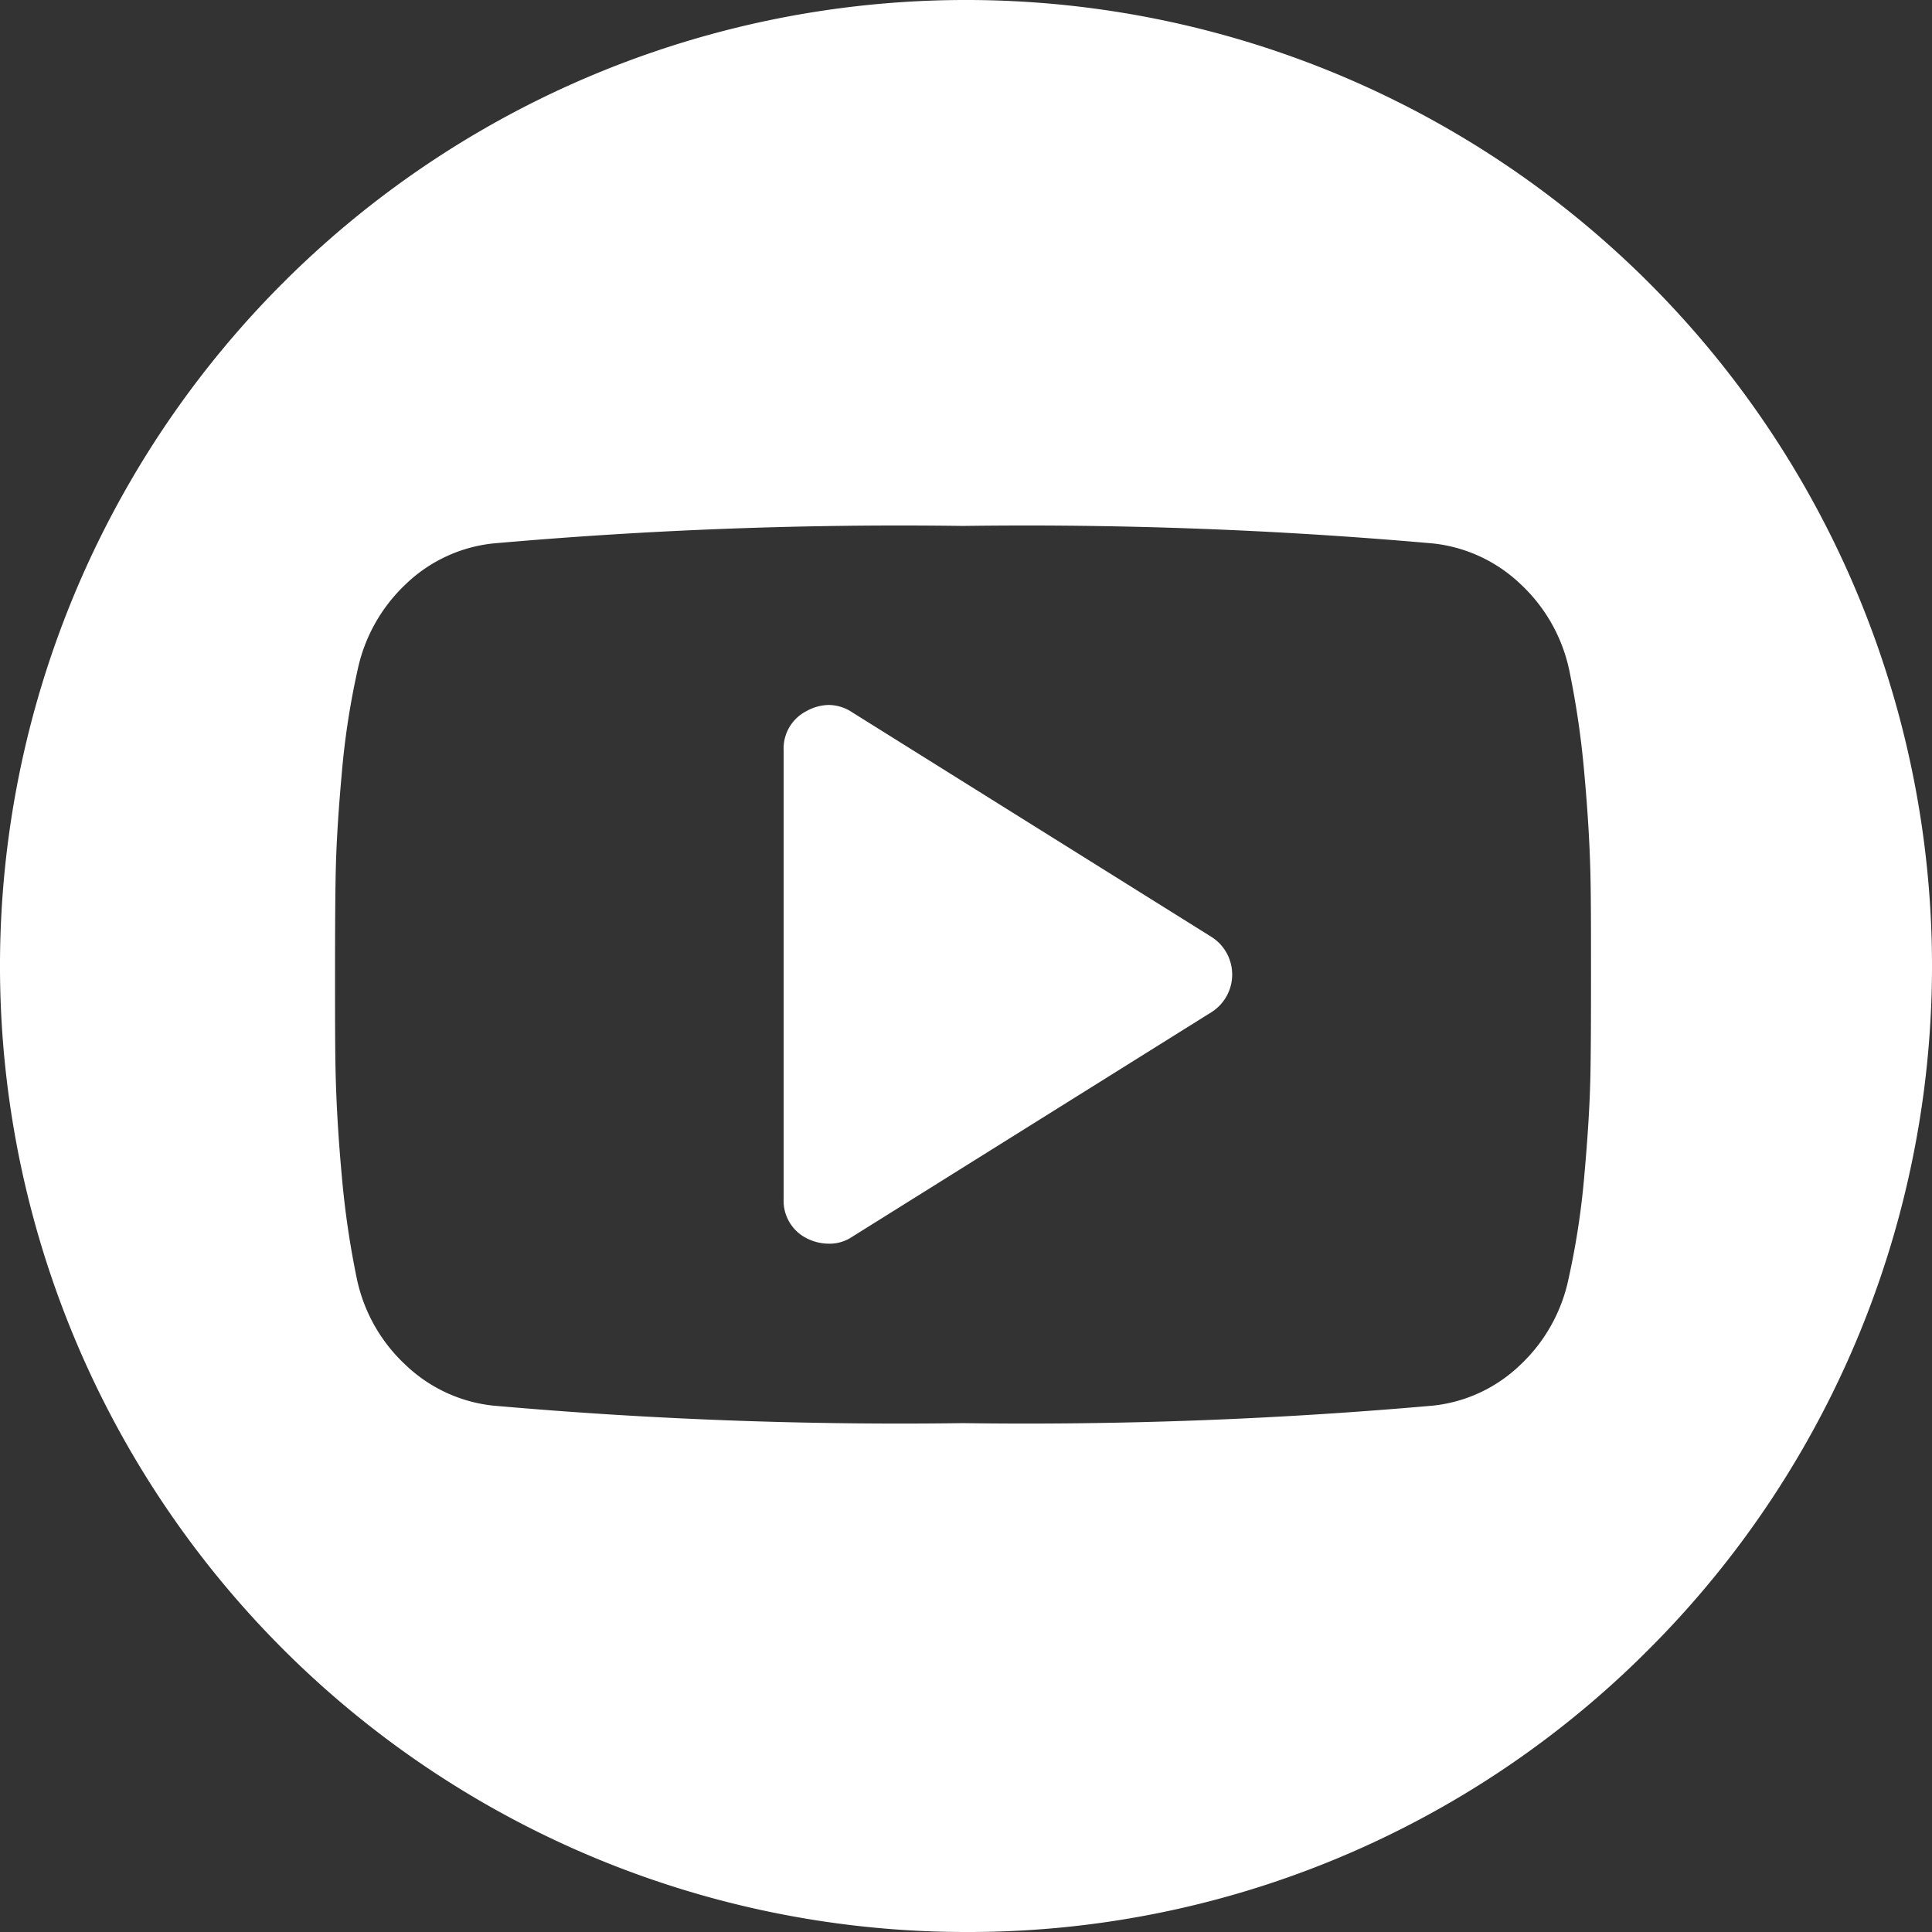 <svg xmlns="http://www.w3.org/2000/svg" width="36" height="36" viewBox="0 0 36 36">
  <rect x="0" y="0" width="36" height="36" fill="#333333" stroke="none"/>
  <path id="Subtraction_1" data-name="Subtraction 1" d="M140,36A18,18,0,0,1,127.272,5.272a18,18,0,1,1,25.456,25.456A17.882,17.882,0,0,1,140,36Zm-.056-26.2a86.006,86.006,0,0,0-8.763.327,2.767,2.767,0,0,0-1.619.757,3.064,3.064,0,0,0-.9,1.606,14.457,14.457,0,0,0-.294,1.927c-.065.715-.1,1.315-.111,1.783s-.014,1.127-.014,1.958,0,1.491.014,1.959.045,1.068.111,1.783a16.408,16.408,0,0,0,.281,1.926,3.045,3.045,0,0,0,.908,1.607,2.789,2.789,0,0,0,1.625.758,86.006,86.006,0,0,0,8.763.327,86.018,86.018,0,0,0,8.764-.327,2.763,2.763,0,0,0,1.619-.758,3.057,3.057,0,0,0,.9-1.607,14.588,14.588,0,0,0,.294-1.926c.066-.737.1-1.32.111-1.783s.013-1.127.013-1.959,0-1.491-.013-1.958-.044-1.046-.111-1.783a16.426,16.426,0,0,0-.281-1.927,3.052,3.052,0,0,0-.908-1.606,2.793,2.793,0,0,0-1.625-.757A86.018,86.018,0,0,0,139.945,9.8Zm-2.507,13.374a.913.913,0,0,1-.405-.1.781.781,0,0,1-.43-.732V13.98a.781.781,0,0,1,.43-.732.876.876,0,0,1,.412-.112.8.8,0,0,1,.437.138l6.687,4.18a.83.83,0,0,1,0,1.41l-6.686,4.18A.754.754,0,0,1,137.437,23.174Z" transform="translate(-122)" fill="#fff"/>
</svg>
